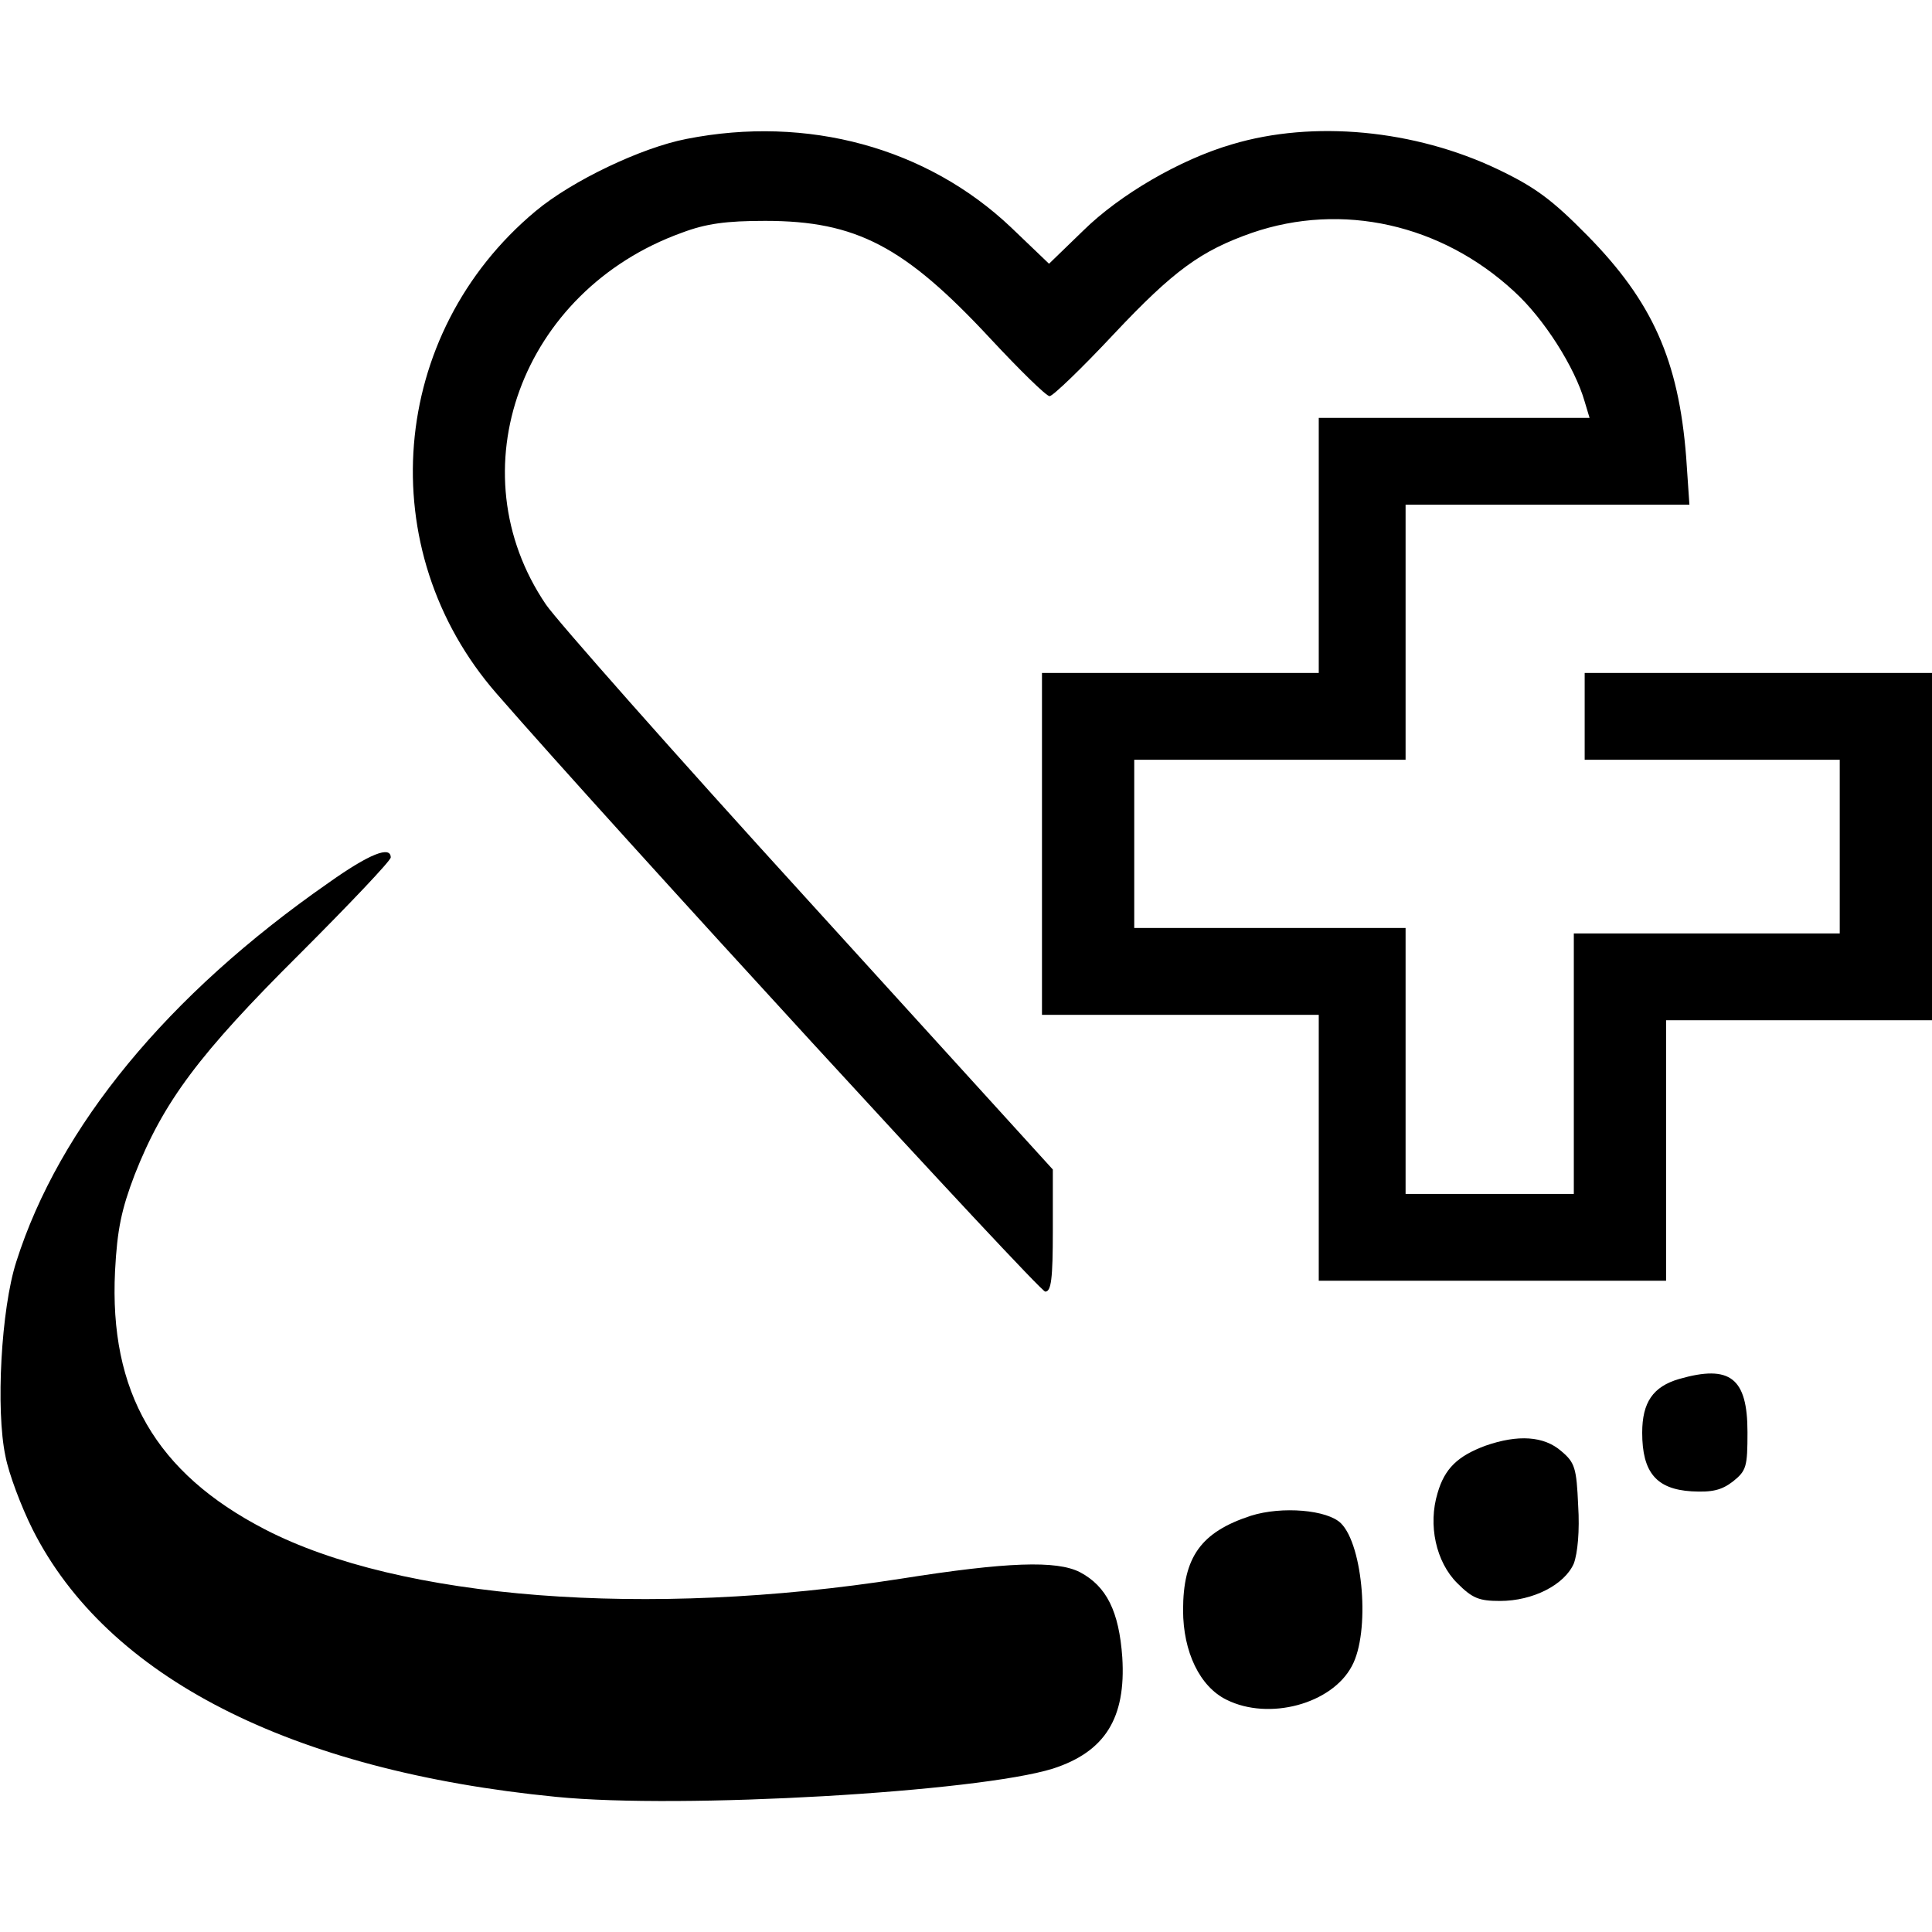 <?xml version="1.0" standalone="no"?>
<!DOCTYPE svg PUBLIC "-//W3C//DTD SVG 20010904//EN"
    "http://www.w3.org/TR/2001/REC-SVG-20010904/DTD/svg10.dtd">
<svg version="1.0" xmlns="http://www.w3.org/2000/svg"
     width="356pt" height="356pt" viewBox="0 0 356 356"
     preserveAspectRatio="xMidYMid meet">
    <g transform="translate(0,356) scale(0.1,-0.1)"
       fill="#000000" stroke="none">
        <path d="M1265 3304 c-83 -16 -211 -77 -278 -133 -271 -226 -303 -624 -72
-889 214 -246 1000 -1102 1011 -1102 11 0 14 23 14 113 l0 112 -450 495 c-248
272 -465 518 -484 546 -167 246 -46 578 250 685 45 17 82 22 154 22 168 0 257
-47 415 -217 54 -58 103 -106 109 -106 6 0 59 51 118 114 111 118 161 154 255
187 166 57 349 16 483 -108 55 -50 112 -140 130 -203 l9 -30 -250 0 -249 0 0
-235 0 -235 -255 0 -255 0 0 -315 0 -315 255 0 255 0 0 -245 0 -245 320 0 320
0 0 240 0 240 245 0 245 0 0 320 0 320 -320 0 -320 0 0 -80 0 -80 235 0 235 0
0 -160 0 -160 -245 0 -245 0 0 -240 0 -240 -155 0 -155 0 0 245 0 245 -250 0
-250 0 0 155 0 155 250 0 250 0 0 235 0 235 261 0 262 0 -6 88 c-14 178 -62
286 -182 408 -65 66 -96 89 -165 122 -153 73 -340 91 -490 46 -96 -28 -207
-93 -274 -159 l-63 -61 -70 67 c-155 147 -375 207 -598 163z"/>
        <path d="M605 1933 c-296 -206 -496 -449 -575 -698 -28 -87 -38 -273 -20 -358
6 -32 29 -93 50 -135 137 -272 475 -445 965 -493 231 -23 777 9 915 52 96 31
135 93 128 205 -6 85 -29 131 -78 157 -43 22 -134 19 -330 -12 -467 -73 -923
-38 -1172 91 -201 104 -287 253 -276 476 4 77 12 114 36 177 53 135 119 223
304 407 92 92 168 172 168 178 0 22 -39 7 -115 -47z"/>
        <path d="M3094 1019 c-48 -14 -68 -43 -68 -99 0 -73 26 -104 91 -108 38 -2 55
2 76 18 25 20 27 27 27 91 0 100 -32 125 -126 98z"/>
        <path d="M2737 896 c-51 -19 -75 -42 -88 -87 -18 -59 -3 -127 36 -166 28 -28
40 -33 79 -33 61 0 119 30 136 69 7 19 11 60 8 107 -3 69 -6 79 -31 100 -32
28 -80 31 -140 10z"/>
        <path d="M2305 767 c-92 -30 -125 -76 -125 -174 0 -77 31 -141 80 -165 78 -39
194 -8 231 62 34 62 21 222 -20 263 -25 25 -109 32 -166 14z"/>
    </g>
</svg>
